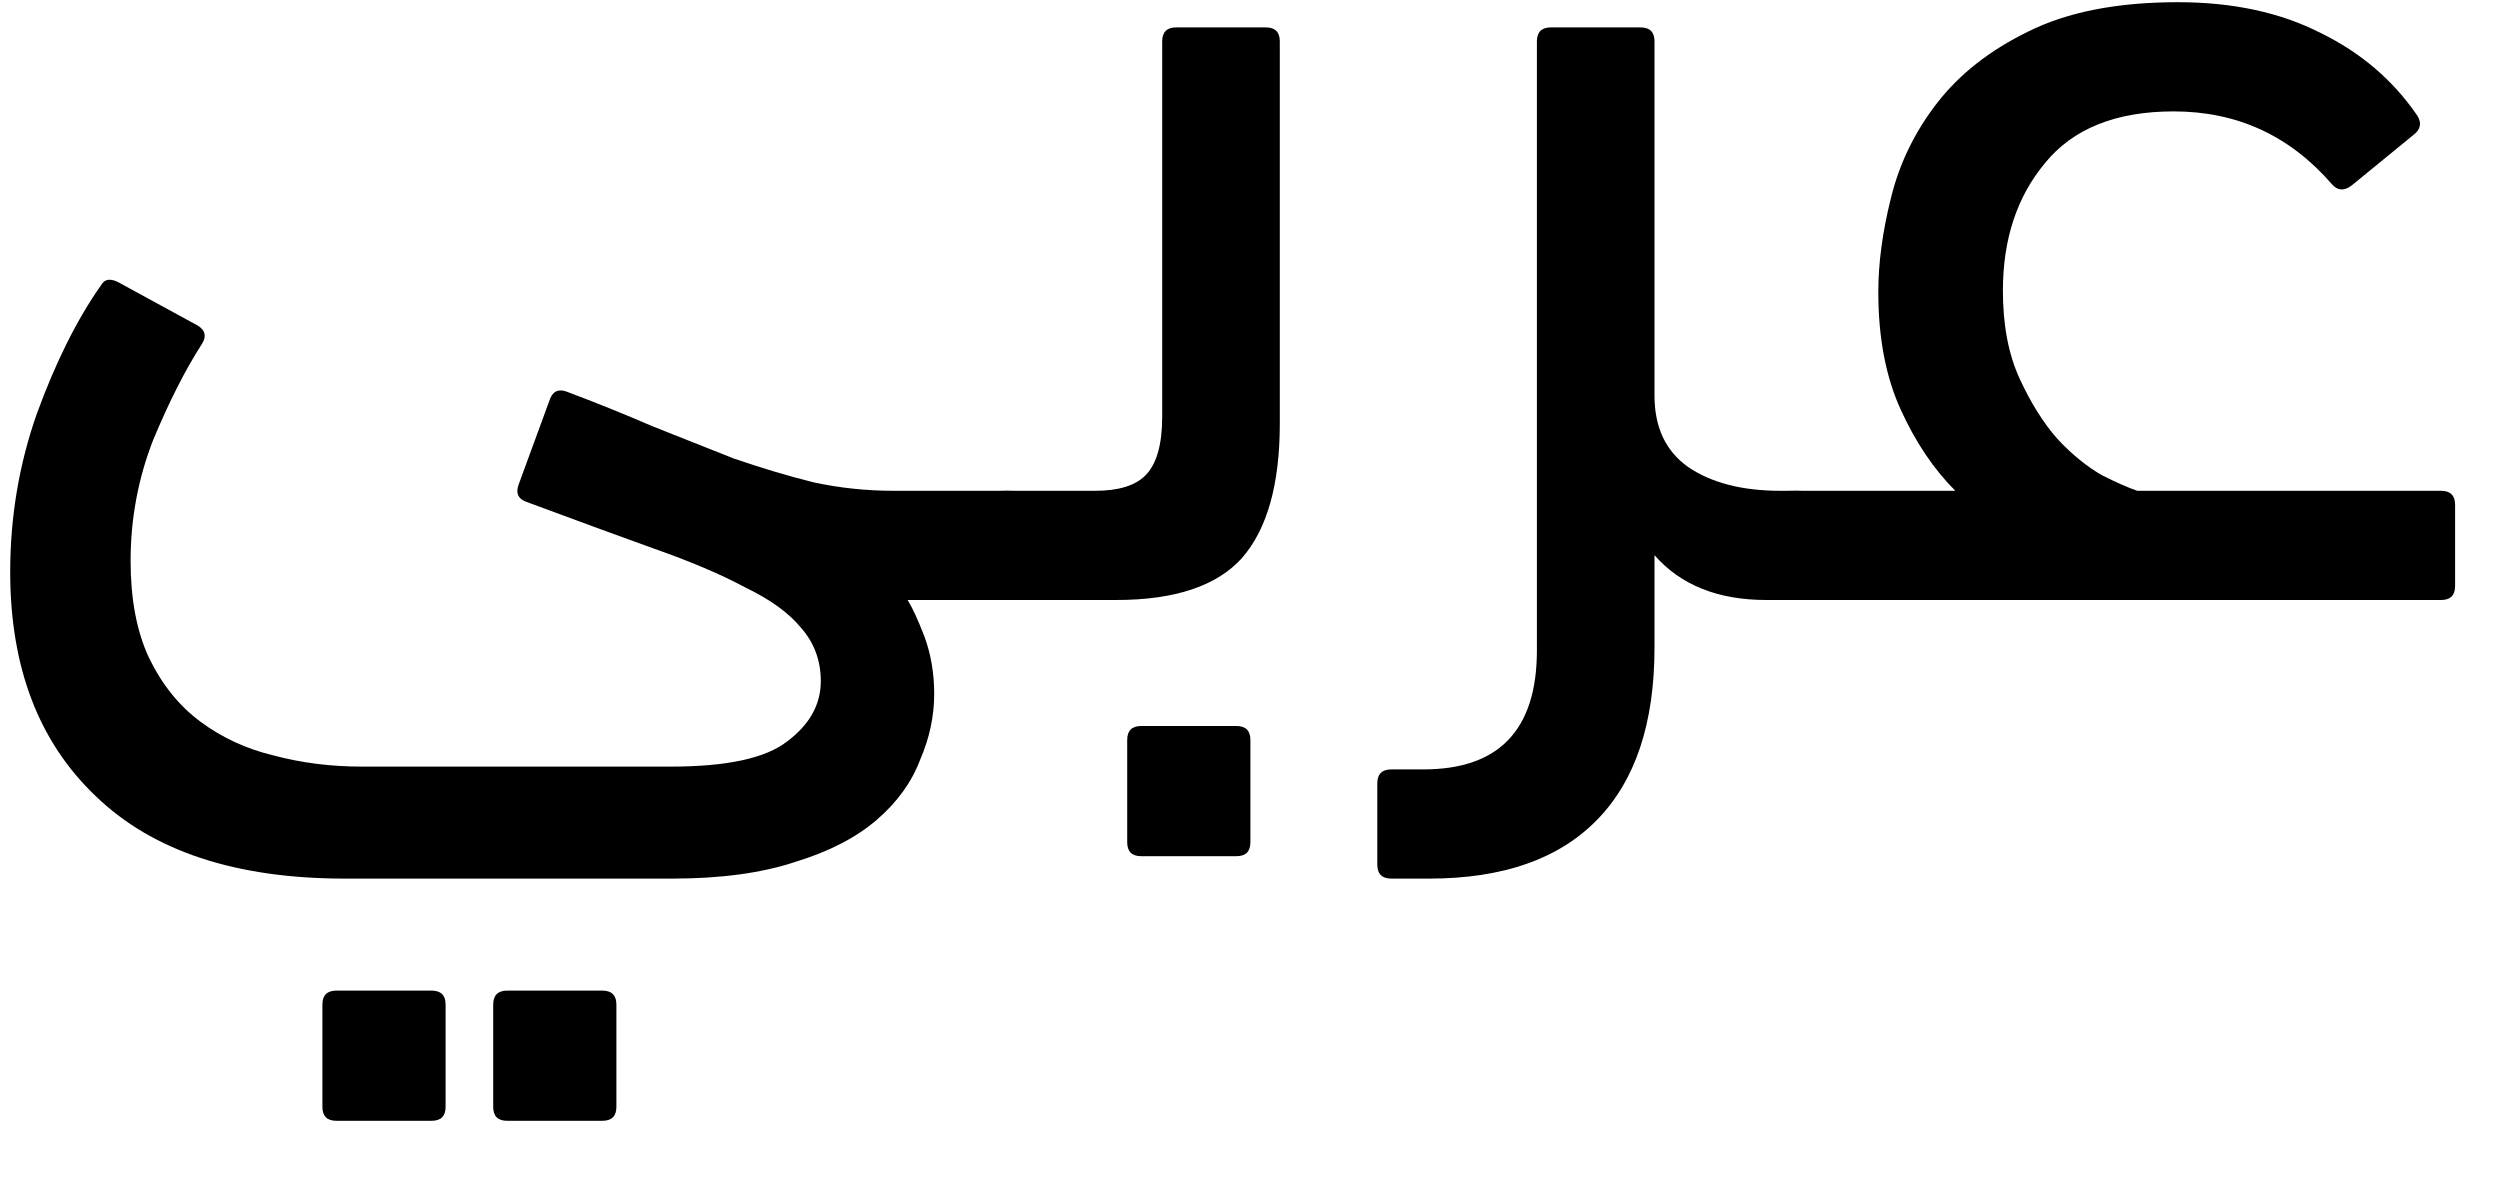 <svg width="25" height="12" viewBox="0 0 25 12" fill="none" xmlns="http://www.w3.org/2000/svg">
<path d="M24.411 4.908C24.504 4.908 24.551 4.955 24.551 5.048V5.86C24.551 5.953 24.504 6 24.411 6H17.957C17.584 6 17.397 5.813 17.397 5.44C17.397 5.207 17.444 5.062 17.537 5.006C17.621 4.941 17.761 4.908 17.957 4.908H19.553C19.338 4.693 19.156 4.423 19.007 4.096C18.858 3.769 18.783 3.377 18.783 2.92C18.783 2.631 18.825 2.318 18.909 1.982C18.993 1.637 19.147 1.319 19.371 1.03C19.595 0.741 19.898 0.503 20.281 0.316C20.673 0.12 21.172 0.022 21.779 0.022C22.33 0.022 22.806 0.125 23.207 0.33C23.608 0.526 23.93 0.801 24.173 1.156C24.22 1.231 24.206 1.296 24.131 1.352L23.515 1.856C23.44 1.912 23.375 1.907 23.319 1.842C22.899 1.357 22.372 1.114 21.737 1.114C21.158 1.114 20.729 1.287 20.449 1.632C20.169 1.968 20.029 2.393 20.029 2.906C20.029 3.251 20.085 3.545 20.197 3.788C20.309 4.031 20.435 4.231 20.575 4.39C20.724 4.549 20.874 4.67 21.023 4.754C21.172 4.829 21.289 4.88 21.373 4.908H24.411Z" fill="black"/>
<path d="M13.913 8.786C13.82 8.786 13.773 8.739 13.773 8.646V7.834C13.773 7.741 13.82 7.694 13.913 7.694H14.235C14.991 7.694 15.369 7.297 15.369 6.504V0.414C15.369 0.321 15.416 0.274 15.509 0.274H16.405C16.499 0.274 16.545 0.321 16.545 0.414V3.956C16.545 4.273 16.657 4.511 16.881 4.67C17.115 4.829 17.423 4.908 17.805 4.908H17.959C18.146 4.908 18.286 4.95 18.379 5.034C18.473 5.109 18.519 5.239 18.519 5.426C18.519 5.669 18.473 5.827 18.379 5.902C18.295 5.967 18.155 6 17.959 6H17.665C17.18 6 16.807 5.851 16.545 5.552V6.476C16.545 7.232 16.354 7.806 15.971 8.198C15.589 8.59 15.029 8.786 14.291 8.786H13.913Z" fill="black"/>
<path d="M10.068 6C9.882 6 9.742 5.967 9.648 5.902C9.555 5.837 9.508 5.706 9.508 5.51C9.508 5.277 9.555 5.118 9.648 5.034C9.732 4.95 9.872 4.908 10.068 4.908H10.95C11.184 4.908 11.352 4.857 11.454 4.754C11.566 4.642 11.622 4.446 11.622 4.166V0.414C11.622 0.321 11.669 0.274 11.762 0.274H12.658C12.752 0.274 12.798 0.321 12.798 0.414V4.236C12.798 4.843 12.672 5.291 12.42 5.58C12.168 5.86 11.748 6 11.16 6H10.068ZM11.412 8.562C11.319 8.562 11.272 8.515 11.272 8.422V7.4C11.272 7.307 11.319 7.26 11.412 7.26H12.364C12.458 7.26 12.504 7.307 12.504 7.4V8.422C12.504 8.515 12.458 8.562 12.364 8.562H11.412Z" fill="black"/>
<path d="M5.66 3.914C5.959 4.026 6.248 4.143 6.528 4.264C6.808 4.376 7.079 4.483 7.34 4.586C7.611 4.679 7.877 4.759 8.138 4.824C8.399 4.88 8.665 4.908 8.936 4.908H10.07C10.257 4.908 10.397 4.941 10.49 5.006C10.583 5.071 10.63 5.202 10.63 5.398C10.63 5.631 10.583 5.79 10.49 5.874C10.406 5.958 10.266 6 10.07 6H9.076C9.123 6.075 9.179 6.196 9.244 6.364C9.309 6.541 9.342 6.733 9.342 6.938C9.342 7.162 9.295 7.381 9.202 7.596C9.118 7.82 8.973 8.021 8.768 8.198C8.563 8.375 8.292 8.515 7.956 8.618C7.62 8.73 7.209 8.786 6.724 8.786H3.448C2.356 8.786 1.525 8.511 0.956 7.96C0.387 7.419 0.102 6.672 0.102 5.72C0.102 5.169 0.191 4.642 0.368 4.138C0.555 3.625 0.769 3.195 1.012 2.85C1.049 2.785 1.115 2.78 1.208 2.836L1.978 3.256C2.053 3.303 2.067 3.363 2.02 3.438C1.852 3.699 1.689 4.021 1.53 4.404C1.381 4.787 1.306 5.188 1.306 5.608C1.306 5.991 1.367 6.313 1.488 6.574C1.619 6.845 1.791 7.059 2.006 7.218C2.221 7.377 2.463 7.489 2.734 7.554C3.014 7.629 3.308 7.666 3.616 7.666H6.71C7.27 7.666 7.657 7.582 7.872 7.414C8.096 7.246 8.208 7.045 8.208 6.812C8.208 6.607 8.143 6.429 8.012 6.28C7.891 6.131 7.704 5.995 7.452 5.874C7.209 5.743 6.901 5.613 6.528 5.482C6.164 5.351 5.744 5.197 5.268 5.02C5.184 4.992 5.156 4.936 5.184 4.852L5.492 4.012C5.52 3.919 5.576 3.886 5.66 3.914ZM5.072 11.208C4.979 11.208 4.932 11.162 4.932 11.068V10.046C4.932 9.953 4.979 9.906 5.072 9.906H6.024C6.117 9.906 6.164 9.953 6.164 10.046V11.068C6.164 11.162 6.117 11.208 6.024 11.208H5.072ZM3.364 11.208C3.271 11.208 3.224 11.162 3.224 11.068V10.046C3.224 9.953 3.271 9.906 3.364 9.906H4.316C4.409 9.906 4.456 9.953 4.456 10.046V11.068C4.456 11.162 4.409 11.208 4.316 11.208H3.364Z" fill="black"/>
</svg>
